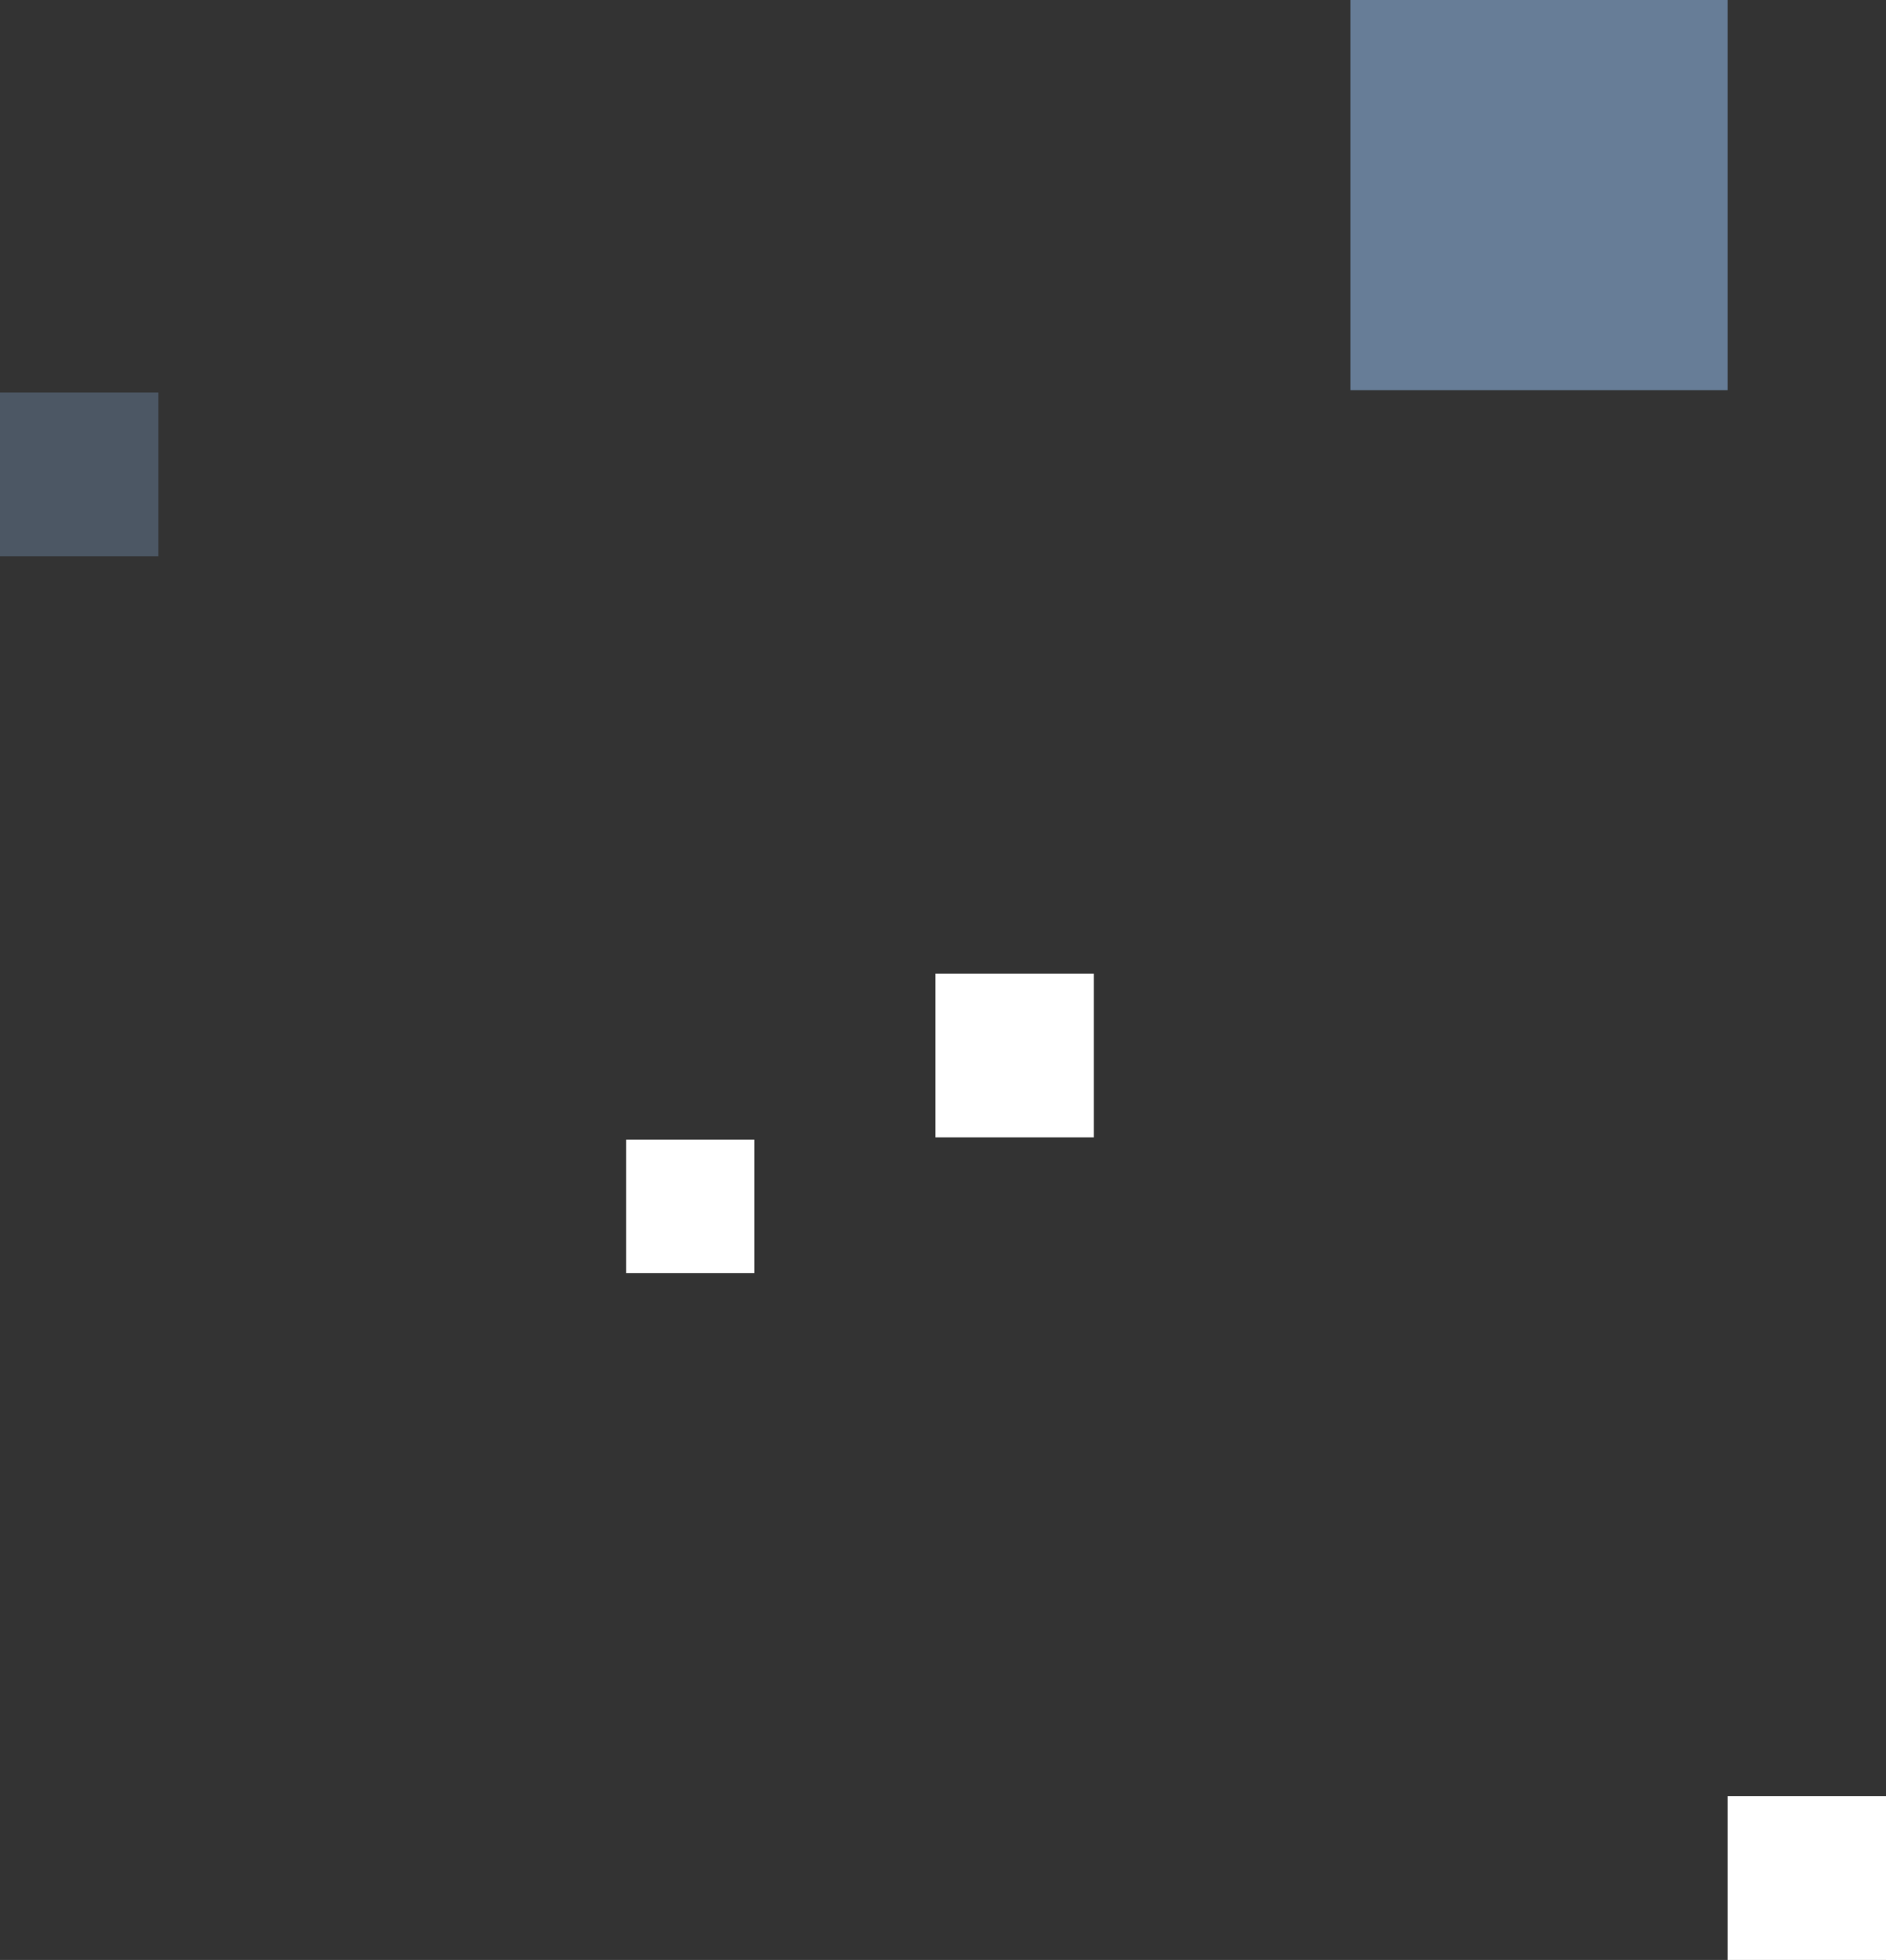 <svg xmlns="http://www.w3.org/2000/svg" width="250" height="259.696" viewBox="0 0 250 259.696"><rect x="0" y="0" width="250" height="259.696" fill="#333333" stroke="none"/><g data-name="Group 1308"><path data-name="Rectangle 244" fill="#fff" d="M124 129h21v21.696h-21z"/><path data-name="Rectangle 249" fill="#fff" d="M229 238h21v21.696h-21z"/><path data-name="Rectangle 247" fill="#677d97" d="M179 0h50v51.696h-50z"/><path data-name="Rectangle 246" fill="#677d97" opacity=".5" d="M0 52h21v21.696H0z"/><path data-name="Rectangle 245" fill="#fff" d="M83 151h17v17.696H83z"/></g></svg>